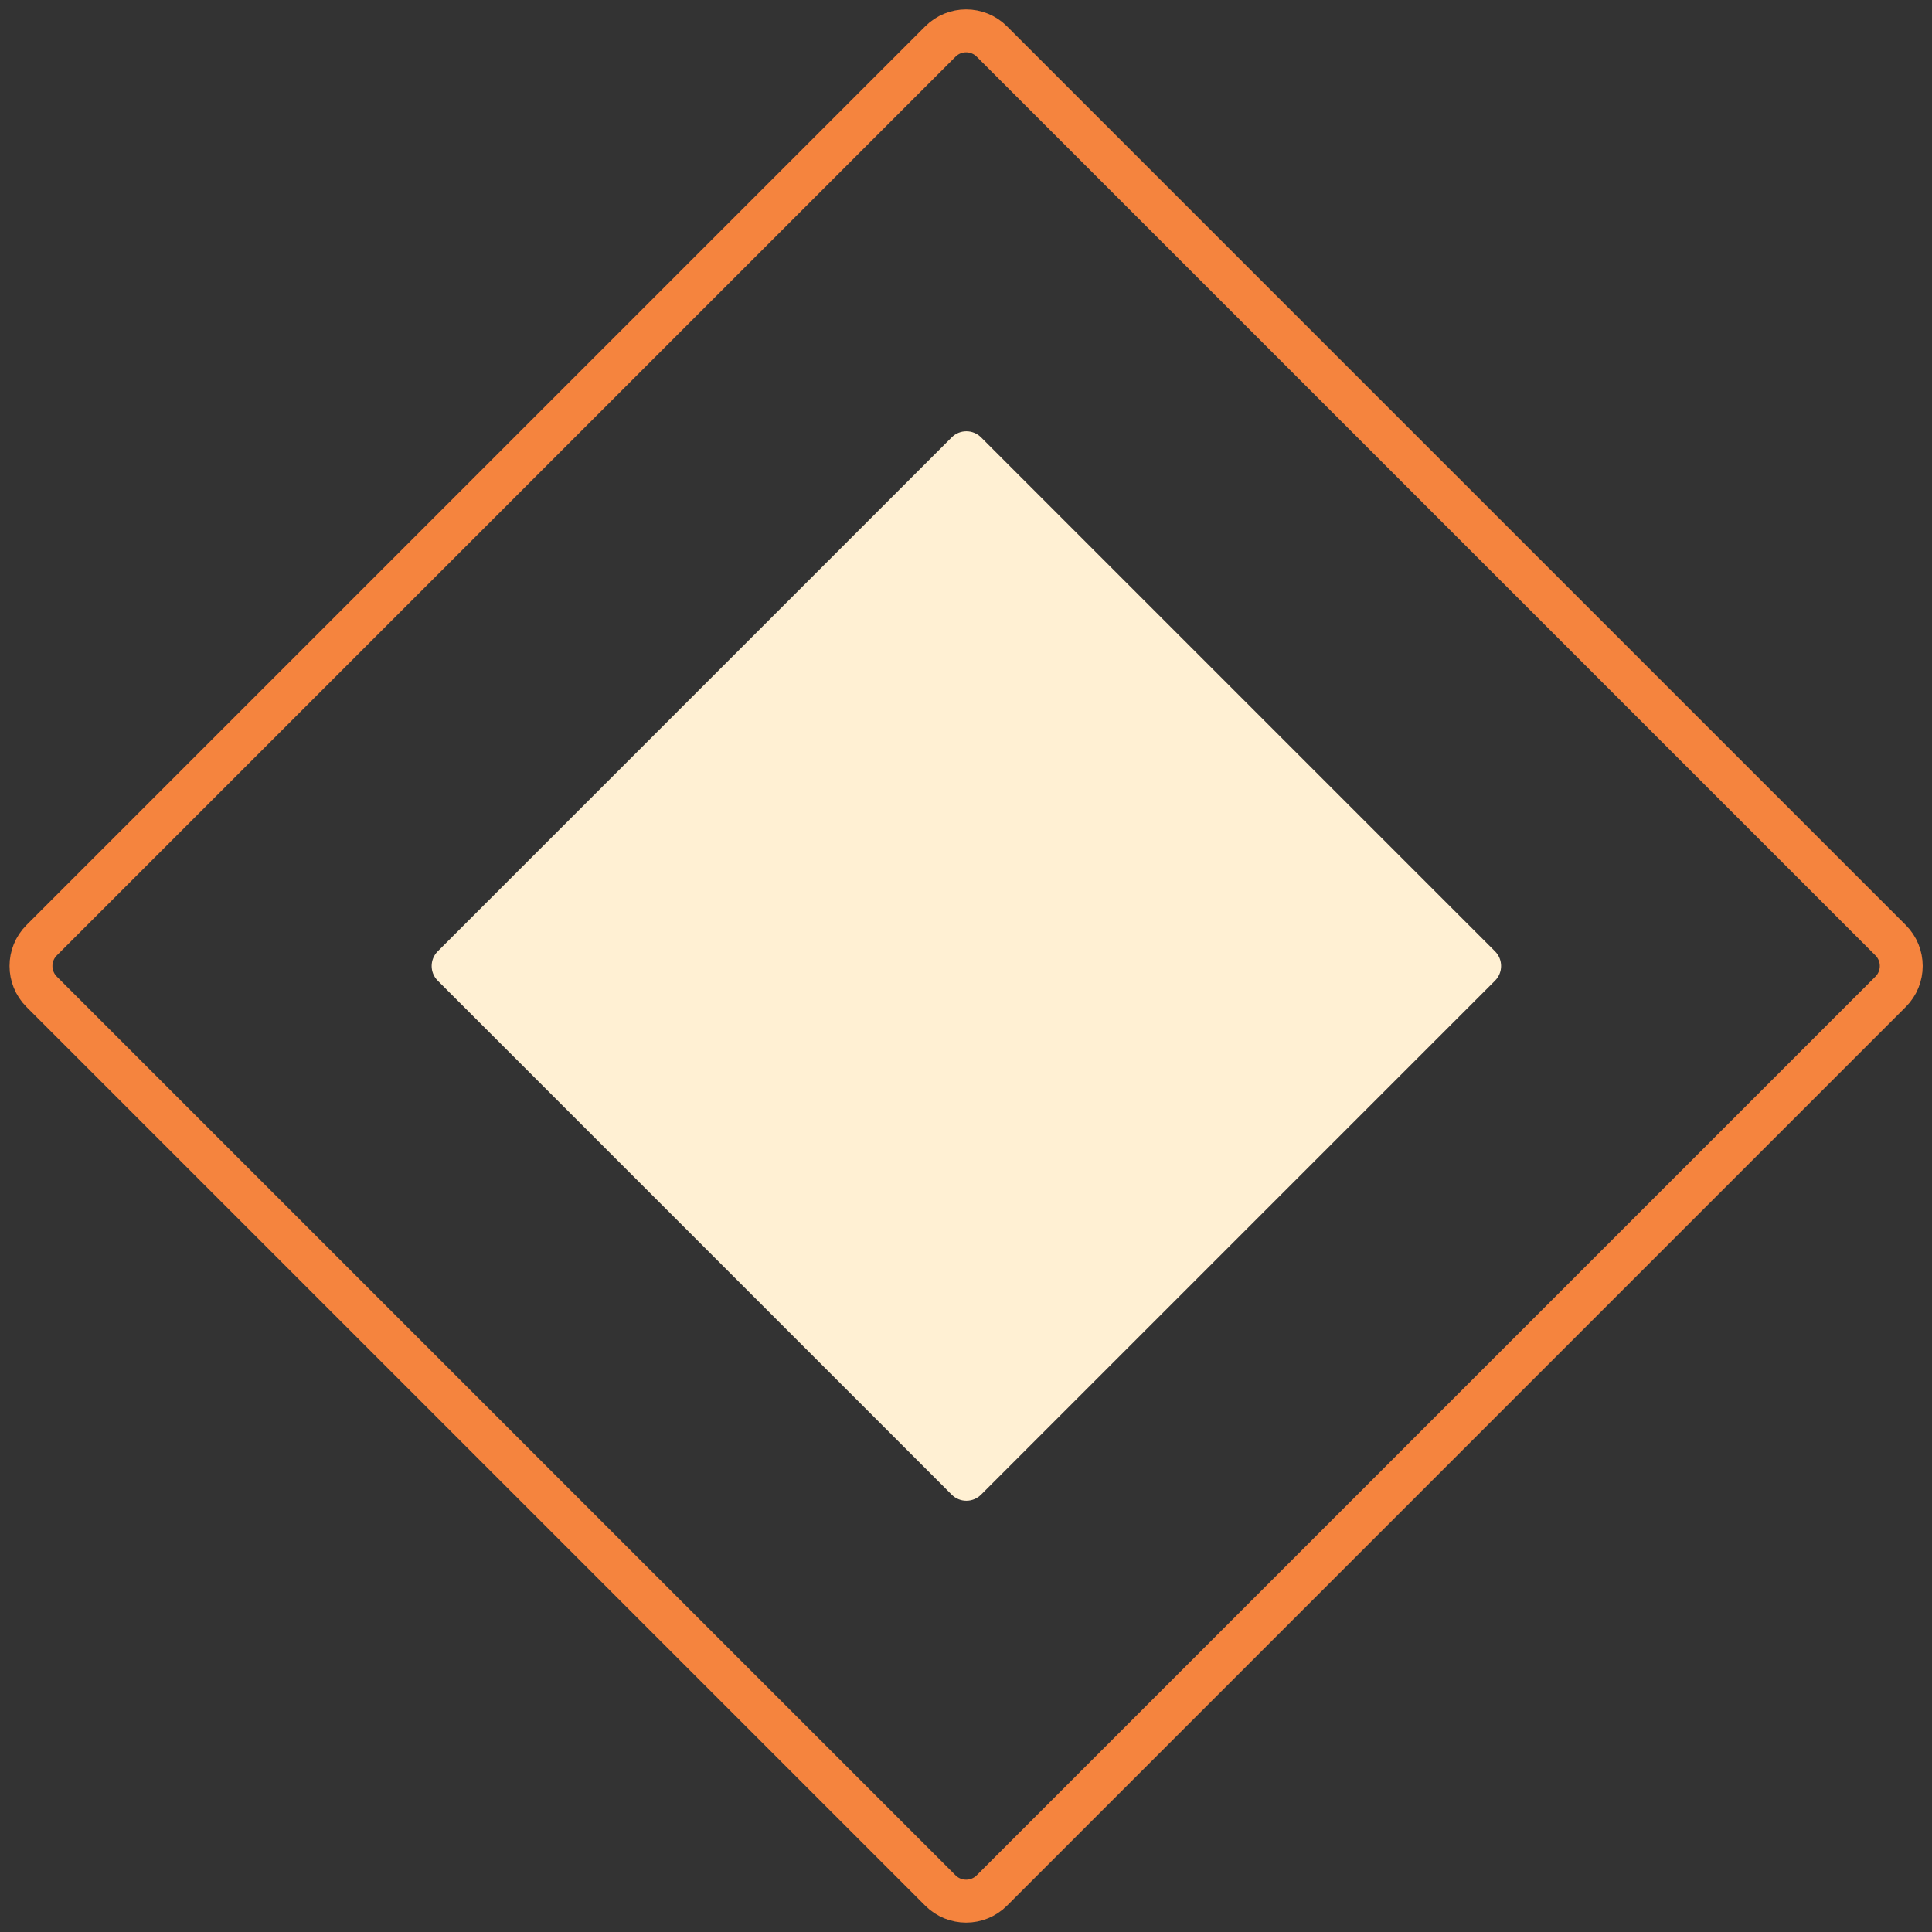 <svg width="77" height="77" viewBox="0 0 77 77" fill="none" xmlns="http://www.w3.org/2000/svg">
<rect x="0" y="0" width="77" height="77" fill="#333333" stroke="none"/>
<g clip-path="url(#clip0_219_243277)">
<path d="M37.479 1.655L1.66 37.474C1.093 38.041 1.093 38.959 1.66 39.526L37.479 75.345C38.045 75.912 38.964 75.912 39.531 75.345L75.35 39.526C75.916 38.959 75.916 38.041 75.35 37.474L39.531 1.655C38.964 1.088 38.045 1.088 37.479 1.655Z" stroke="#F5843E" stroke-width="1.71" stroke-miterlimit="10"/>
<path d="M37.93 17.431L17.446 37.915C17.123 38.238 17.123 38.762 17.446 39.085L37.93 59.569C38.253 59.892 38.777 59.892 39.1 59.569L59.584 39.085C59.907 38.762 59.907 38.238 59.584 37.915L39.1 17.431C38.777 17.108 38.253 17.108 37.93 17.431Z" fill="#FFF0D3"/>
</g>
<defs>
<clipPath id="clip0_219_243277">
<rect width="77" height="77" fill="white"/>
</clipPath>
</defs>
</svg>
